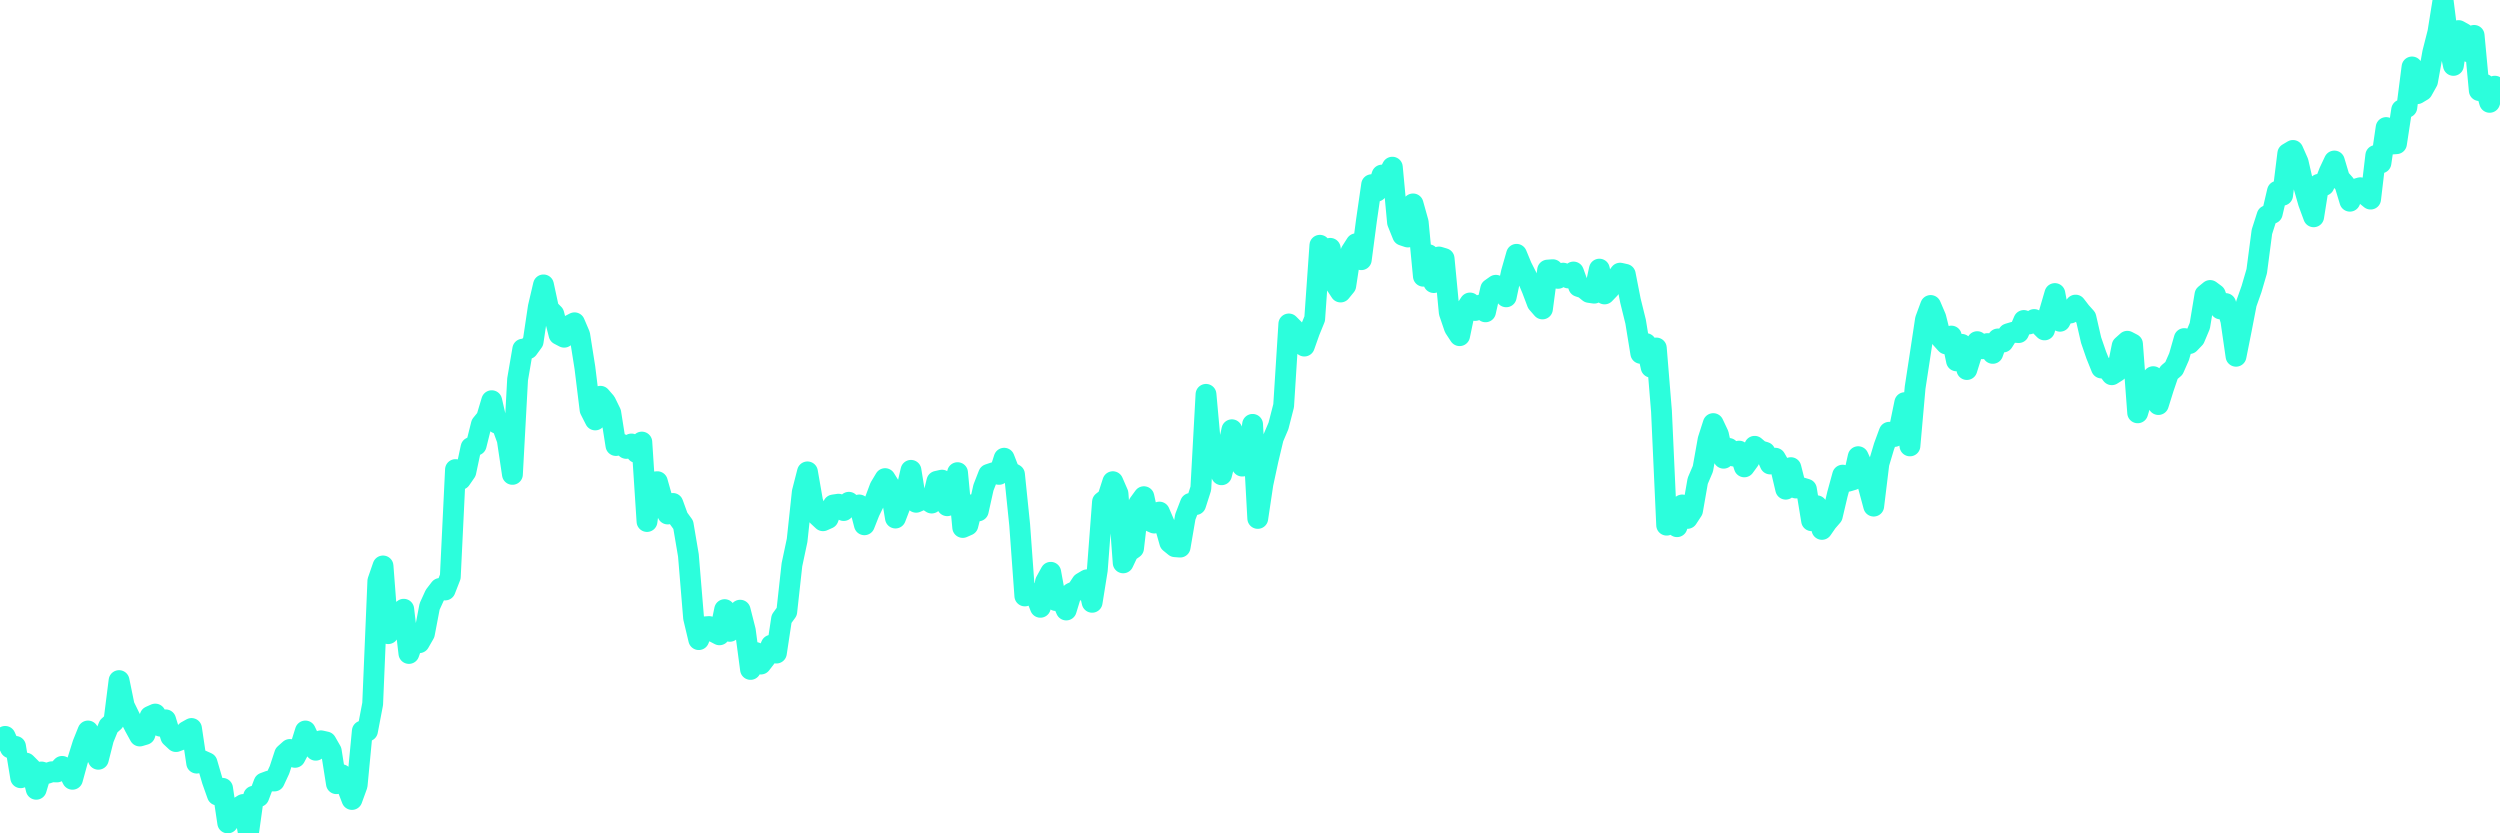 <?xml version="1.0" encoding="UTF-8"?>
<svg width="240" height="80" version="1.1" xmlns="http://www.w3.org/2000/svg">
    <path d="M0,71.08 L0.497,70.693 L0.994,71.801 L1.491,71.653 L1.988,74.663 L2.484,73.259 L2.981,73.758 L3.478,75.771 L3.975,74.109 L4.472,74.257 L4.969,74.09 L5.466,74.109 L5.963,73.573 L6.46,73.832 L6.957,74.811 L7.453,73.001 L7.95,71.413 L8.447,70.175 L8.944,71.874 L9.441,72.89 L9.938,70.933 L10.435,69.714 L10.932,69.271 L11.429,65.337 L11.925,67.756 L12.422,68.772 L12.919,69.751 L13.416,70.656 L13.913,70.508 L14.41,68.772 L14.907,68.55 L15.404,69.714 L15.901,69.104 L16.398,70.729 L16.894,71.191 L17.391,71.006 L17.888,70.212 L18.385,69.935 L18.882,73.259 L19.379,73.001 L19.876,73.223 L20.373,74.922 L20.87,76.325 L21.366,75.679 L21.863,79.003 L22.36,78.172 L22.857,77.544 L23.354,77.23 L23.851,80 L24.348,76.436 L24.845,76.473 L25.342,75.162 L25.839,74.977 L26.335,74.977 L26.832,73.906 L27.329,72.392 L27.826,71.948 L28.323,72.705 L28.82,71.764 L29.317,70.175 L29.814,71.228 L30.311,72.022 L30.807,71.117 L31.304,71.228 L31.801,72.096 L32.298,75.235 L32.795,74.367 L33.292,75.457 L33.789,76.75 L34.286,75.383 L34.783,70.175 L35.28,70.175 L35.776,67.572 L36.273,55.771 L36.77,54.331 L37.267,60.831 L37.764,59.317 L38.261,58.873 L38.758,58.486 L39.255,62.733 L39.752,61.293 L40.248,61.699 L40.745,60.831 L41.242,58.227 L41.739,57.138 L42.236,56.491 L42.733,56.639 L43.23,55.365 L43.727,45.078 L44.224,46.02 L44.72,45.3 L45.217,42.955 L45.714,42.733 L46.211,40.739 L46.708,40.129 L47.205,38.467 L47.702,40.628 L48.199,40.849 L48.696,42.216 L49.193,45.54 L49.689,36.417 L50.186,33.518 L50.683,33.481 L51.18,32.798 L51.677,29.474 L52.174,27.35 L52.671,29.658 L53.168,30.157 L53.665,32.114 L54.161,32.373 L54.658,31.247 L55.155,30.988 L55.652,32.151 L56.149,35.291 L56.646,39.335 L57.143,40.314 L57.64,38.042 L58.137,38.615 L58.634,39.631 L59.13,42.77 L59.627,42.622 L60.124,43.047 L60.621,42.622 L61.118,43.453 L61.615,42.438 L62.112,50.065 L62.609,46.297 L63.106,46.242 L63.602,47.996 L64.099,49.344 L64.596,48.329 L65.093,49.695 L65.59,50.379 L66.087,53.315 L66.584,59.317 L67.081,61.404 L67.578,60.185 L68.075,60.148 L68.571,60.683 L69.068,60.942 L69.565,58.523 L70.062,60.609 L70.559,59.631 L71.056,58.578 L71.553,60.536 L72.05,64.266 L72.547,62.641 L73.043,63.749 L73.54,63.102 L74.037,61.939 L74.534,62.696 L75.031,59.409 L75.528,58.726 L76.025,54.22 L76.522,51.874 L77.019,47.239 L77.516,45.3 L78.012,48.144 L78.509,49.529 L79.006,49.991 L79.503,49.769 L80,48.476 L80.497,48.403 L80.994,49.012 L81.491,48.218 L81.988,48.661 L82.484,48.476 L82.981,50.379 L83.478,49.123 L83.975,48.107 L84.472,46.777 L84.969,45.946 L85.466,46.741 L85.963,49.732 L86.46,48.44 L86.957,47.313 L87.453,45.152 L87.95,48.218 L88.447,47.996 L88.944,47.959 L89.441,48.292 L89.938,46.205 L90.435,46.094 L90.932,48.55 L91.429,47.239 L91.925,45.374 L92.422,50.637 L92.919,50.416 L93.416,48.44 L93.913,49.049 L94.41,46.814 L94.907,45.54 L95.404,45.374 L95.901,45.54 L96.398,43.989 L96.894,45.263 L97.391,45.54 L97.888,50.379 L98.385,57.211 L98.882,56.898 L99.379,57.027 L99.876,58.301 L100.373,55.845 L100.87,54.94 L101.366,57.655 L101.863,57.396 L102.36,58.56 L102.857,56.934 L103.354,56.713 L103.851,55.956 L104.348,55.66 L104.845,57.821 L105.342,54.718 L105.839,48.181 L106.335,47.793 L106.832,46.242 L107.329,47.387 L107.826,54.035 L108.323,52.982 L108.82,52.632 L109.317,48.366 L109.814,47.682 L110.311,49.991 L110.807,50.212 L111.304,49.16 L111.801,50.323 L112.298,52.078 L112.795,52.484 L113.292,52.521 L113.789,49.621 L114.286,48.329 L114.783,48.44 L115.28,46.888 L115.776,37.858 L116.273,43.343 L116.77,43.786 L117.267,45.577 L117.764,43.601 L118.261,41.256 L118.758,42.844 L119.255,44.746 L119.752,44.672 L120.248,40.739 L120.745,49.769 L121.242,46.445 L121.739,44.137 L122.236,42.05 L122.733,40.886 L123.23,38.947 L123.727,31.099 L124.224,31.597 L124.72,32.872 L125.217,33.223 L125.714,31.819 L126.211,30.6 L126.708,23.546 L127.205,25.799 L127.702,23.841 L128.199,27.276 L128.696,28.033 L129.193,27.424 L129.689,24.174 L130.186,23.398 L130.683,24.931 L131.18,21.163 L131.677,17.729 L132.174,18.356 L132.671,16.805 L133.168,17.008 L133.665,16.048 L134.161,21.348 L134.658,22.585 L135.155,22.752 L135.652,19.575 L136.149,21.348 L136.646,26.519 L137.143,24.451 L137.64,27.128 L138.137,24.672 L138.634,24.82 L139.13,30.009 L139.627,31.468 L140.124,32.225 L140.621,29.843 L141.118,29.086 L141.615,29.806 L142.112,29.289 L142.609,29.935 L143.106,27.738 L143.602,27.387 L144.099,27.627 L144.596,28.495 L145.093,26.15 L145.59,24.414 L146.087,25.614 L146.584,26.593 L147.081,27.775 L147.578,29.086 L148.075,29.658 L148.571,25.928 L149.068,25.891 L149.565,26.722 L150.062,26.223 L150.559,26.685 L151.056,26.113 L151.553,27.498 L152.05,27.664 L152.547,28.07 L153.043,28.144 L153.54,25.836 L154.037,28.218 L154.534,27.701 L155.031,26.907 L155.528,26.223 L156.025,26.334 L156.522,28.864 L157.019,30.877 L157.516,33.924 L158.012,32.982 L158.509,35.254 L159.006,33.407 L159.503,39.483 L160,50.416 L160.497,48.827 L160.994,50.563 L161.491,48.476 L161.988,49.769 L162.484,49.012 L162.981,46.168 L163.478,45.005 L163.975,42.216 L164.472,40.665 L164.969,41.717 L165.466,43.989 L165.963,43.047 L166.46,43.786 L166.957,43.306 L167.453,44.82 L167.95,44.137 L168.447,42.844 L168.944,43.269 L169.441,43.416 L169.938,44.543 L170.435,43.989 L170.932,44.857 L171.429,46.962 L171.925,44.894 L172.422,46.851 L172.919,46.814 L173.416,46.962 L173.913,49.991 L174.41,48.55 L174.907,50.822 L175.404,50.102 L175.901,49.529 L176.398,47.424 L176.894,45.614 L177.391,46.205 L177.888,46.057 L178.385,43.841 L178.882,44.931 L179.379,46.741 L179.876,48.587 L180.373,44.506 L180.87,42.844 L181.366,41.496 L181.863,41.902 L182.36,41.071 L182.857,38.652 L183.354,42.807 L183.851,37.211 L184.348,33.961 L184.845,30.674 L185.342,29.326 L185.839,30.489 L186.335,32.465 L186.832,33.019 L187.329,32.262 L187.826,34.645 L188.323,33.056 L188.82,35.476 L189.317,33.887 L189.814,32.798 L190.311,33.481 L190.807,32.982 L191.304,33.924 L191.801,32.539 L192.298,32.835 L192.795,32.041 L193.292,31.893 L193.789,31.93 L194.286,30.766 L194.783,31.099 L195.28,30.674 L195.776,31.173 L196.273,31.671 L196.77,29.88 L197.267,28.181 L197.764,30.84 L198.261,29.88 L198.758,30.046 L199.255,29.289 L199.752,29.935 L200.248,30.489 L200.745,32.65 L201.242,34.09 L201.739,35.328 L202.236,35.328 L202.733,35.974 L203.23,35.66 L203.727,33.204 L204.224,32.761 L204.72,33.019 L205.217,39.631 L205.714,37.969 L206.211,37.175 L206.708,36.159 L207.205,38.837 L207.702,37.248 L208.199,35.789 L208.696,35.365 L209.193,34.238 L209.689,32.502 L210.186,32.982 L210.683,32.465 L211.18,31.283 L211.677,28.292 L212.174,27.886 L212.671,28.255 L213.168,29.658 L213.665,29.141 L214.161,30.766 L214.658,34.201 L215.155,31.708 L215.652,29.141 L216.149,27.738 L216.646,26.039 L217.143,22.253 L217.64,20.702 L218.137,20.48 L218.634,18.356 L219.13,18.744 L219.627,14.737 L220.124,14.441 L220.621,15.568 L221.118,17.729 L221.615,19.464 L222.112,20.813 L222.609,17.692 L223.106,17.802 L223.602,16.51 L224.099,15.457 L224.596,17.119 L225.093,17.673 L225.59,19.317 L226.087,18.172 L226.584,18.024 L227.081,18.707 L227.578,19.114 L228.075,14.922 L228.571,15.642 L229.068,12.244 L229.565,13.832 L230.062,13.795 L230.559,10.545 L231.056,10.305 L231.553,6.427 L232.05,8.994 L232.547,8.698 L233.043,7.812 L233.54,5.06 L234.037,3.102 L234.534,0 L235.031,3.934 L235.528,6.279 L236.025,2.936 L236.522,3.213 L237.019,4.986 L237.516,3.398 L238.012,8.698 L238.509,8.089 L239.006,9.825 L239.503,8.273 L240,8.68" 
        fill="none" 
        stroke="#2CFEDC" 
        stroke-width="2" 
        stroke-linecap="round" 
        stroke-linejoin="round"/>
</svg>
